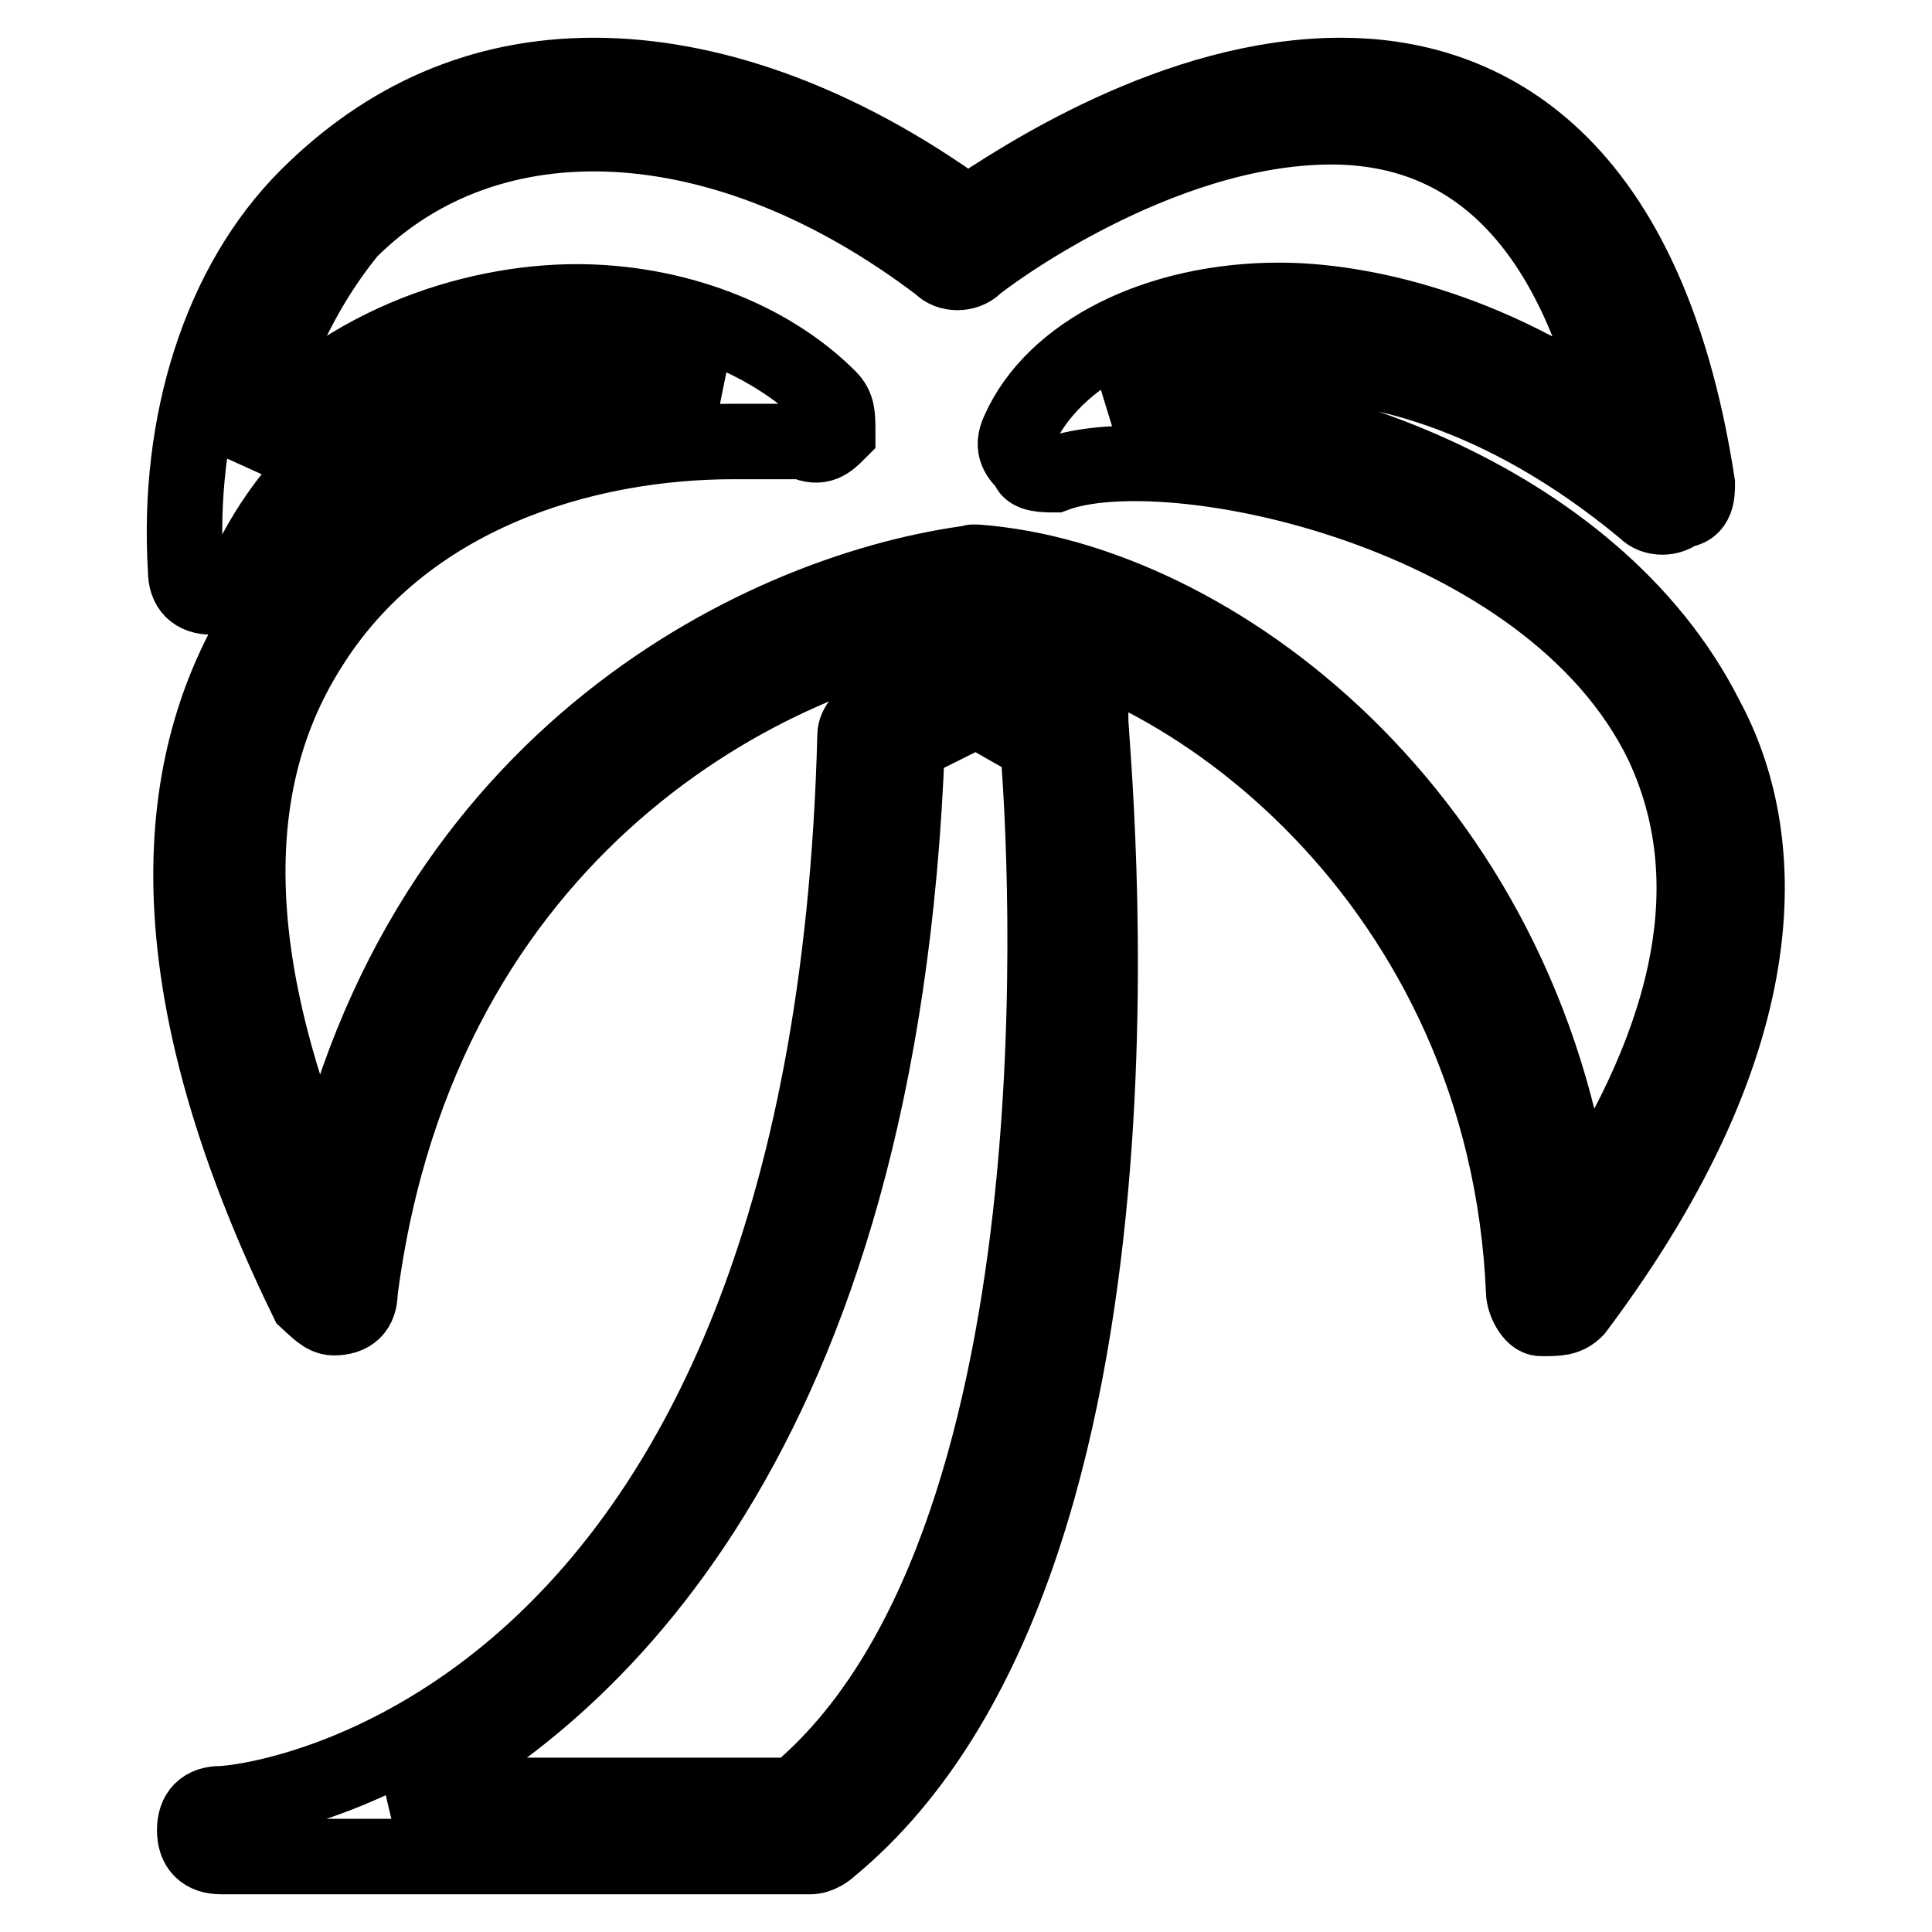 <?xml version="1.0" encoding="utf-8"?>
<!-- Svg Vector Icons : http://www.onlinewebfonts.com/icon -->
<!DOCTYPE svg PUBLIC "-//W3C//DTD SVG 1.1//EN" "http://www.w3.org/Graphics/SVG/1.1/DTD/svg11.dtd">
<svg version="1.1" xmlns="http://www.w3.org/2000/svg" xmlns:xlink="http://www.w3.org/1999/xlink" x="0px" y="0px" viewBox="0 0 256 256" enable-background="new 0 0 256 256" xml:space="preserve">
<g> <path stroke-width="10" fill-opacity="0" stroke="#000000"  d="M44.2,174.6c-1.2,0-2.3-1.2-3.5-2.3c-23-47.2-16.1-74.8-5.8-90.9c12.7-21.9,39.1-29.9,59.9-29.9 C89.1,49.1,83.4,48,76.5,48C60.3,48,40.8,56,31.6,77.9c0,1.2-2.3,1.2-3.5,1.2c-2.3,0-3.5-1.2-3.5-3.5c-1.2-19.6,4.6-38,16.1-49.5 c10.4-10.4,23-16.1,38-16.1c15,0,32.2,5.8,49.5,18.4c6.9-4.6,27.6-18.4,49.5-18.4c17.3,0,40.3,9.2,47.2,54.1c0,1.2,0,3.5-2.3,3.5 c-1.2,1.2-3.5,1.2-4.6,0C198.5,51.4,181.2,48,169.7,48c-9.2,0-16.1,2.3-21.9,5.8c23-1.2,63.3,11.5,78.3,41.4 c8.1,15,10.4,41.4-17.3,78.3c-1.2,1.2-2.3,1.2-4.6,1.2c-1.2,0-2.3-2.3-2.3-3.5c-2.3-54.1-44.9-86.3-73.7-88.6 C102.9,86,55.7,109,47.7,171.2C47.7,173.5,46.5,174.6,44.2,174.6L44.2,174.6L44.2,174.6z M129.4,74.5L129.4,74.5 c31.1,2.3,72.5,33.4,79.4,86.3c16.1-24.2,19.6-44.9,11.5-62.2c-15-31.1-65.6-41.4-80.6-35.7c-1.2,0-3.5,0-3.5-1.2 c-1.2-1.2-2.3-2.3-1.2-4.6c4.6-10.4,18.4-17.3,34.5-17.3c10.4,0,27.6,3.5,44.9,16.1c-5.8-25.3-18.4-39.1-38-39.1 c-23,0-46,17.3-47.2,18.4c-1.2,1.2-3.5,1.2-4.6,0c-28.8-21.9-59.9-23-78.3-4.6C39.6,38.8,35,49.1,32.7,60.7 c11.5-15,29.9-20.7,43.7-20.7c12.7,0,25.3,4.6,33.4,12.7c1.2,1.2,1.2,2.3,1.2,4.6c-1.2,1.2-2.3,2.3-4.6,1.2c-3.5,0-5.8,0-9.2,0 c-19.6,0-43.7,6.9-56.4,27.6c-11.5,18.4-10.4,42.6,2.3,72.5C55.7,99.8,101.8,77.9,129.4,74.5C128.3,74.5,129.4,74.5,129.4,74.5 L129.4,74.5z M107.5,246H29.3c-2.3,0-3.5-1.2-3.5-3.5c0-2.3,1.2-3.5,3.5-3.5c3.5,0,80.6-8.1,84-141.6c0-1.2,1.2-2.3,2.3-3.5 l12.7-6.9c1.2,0,2.3,0,3.5,0l10.4,5.8c1.2,1.2,1.2,1.2,2.3,2.3c0,4.6,11.5,111.7-34.5,149.7C108.7,246,107.5,246,107.5,246 L107.5,246z M52.3,237.9h53c39.1-32.2,33.4-125.5,32.2-139.3l-8.1-4.6l-9.2,4.6C116.8,190.7,77.6,225.3,52.3,237.9L52.3,237.9z"/></g>
</svg>